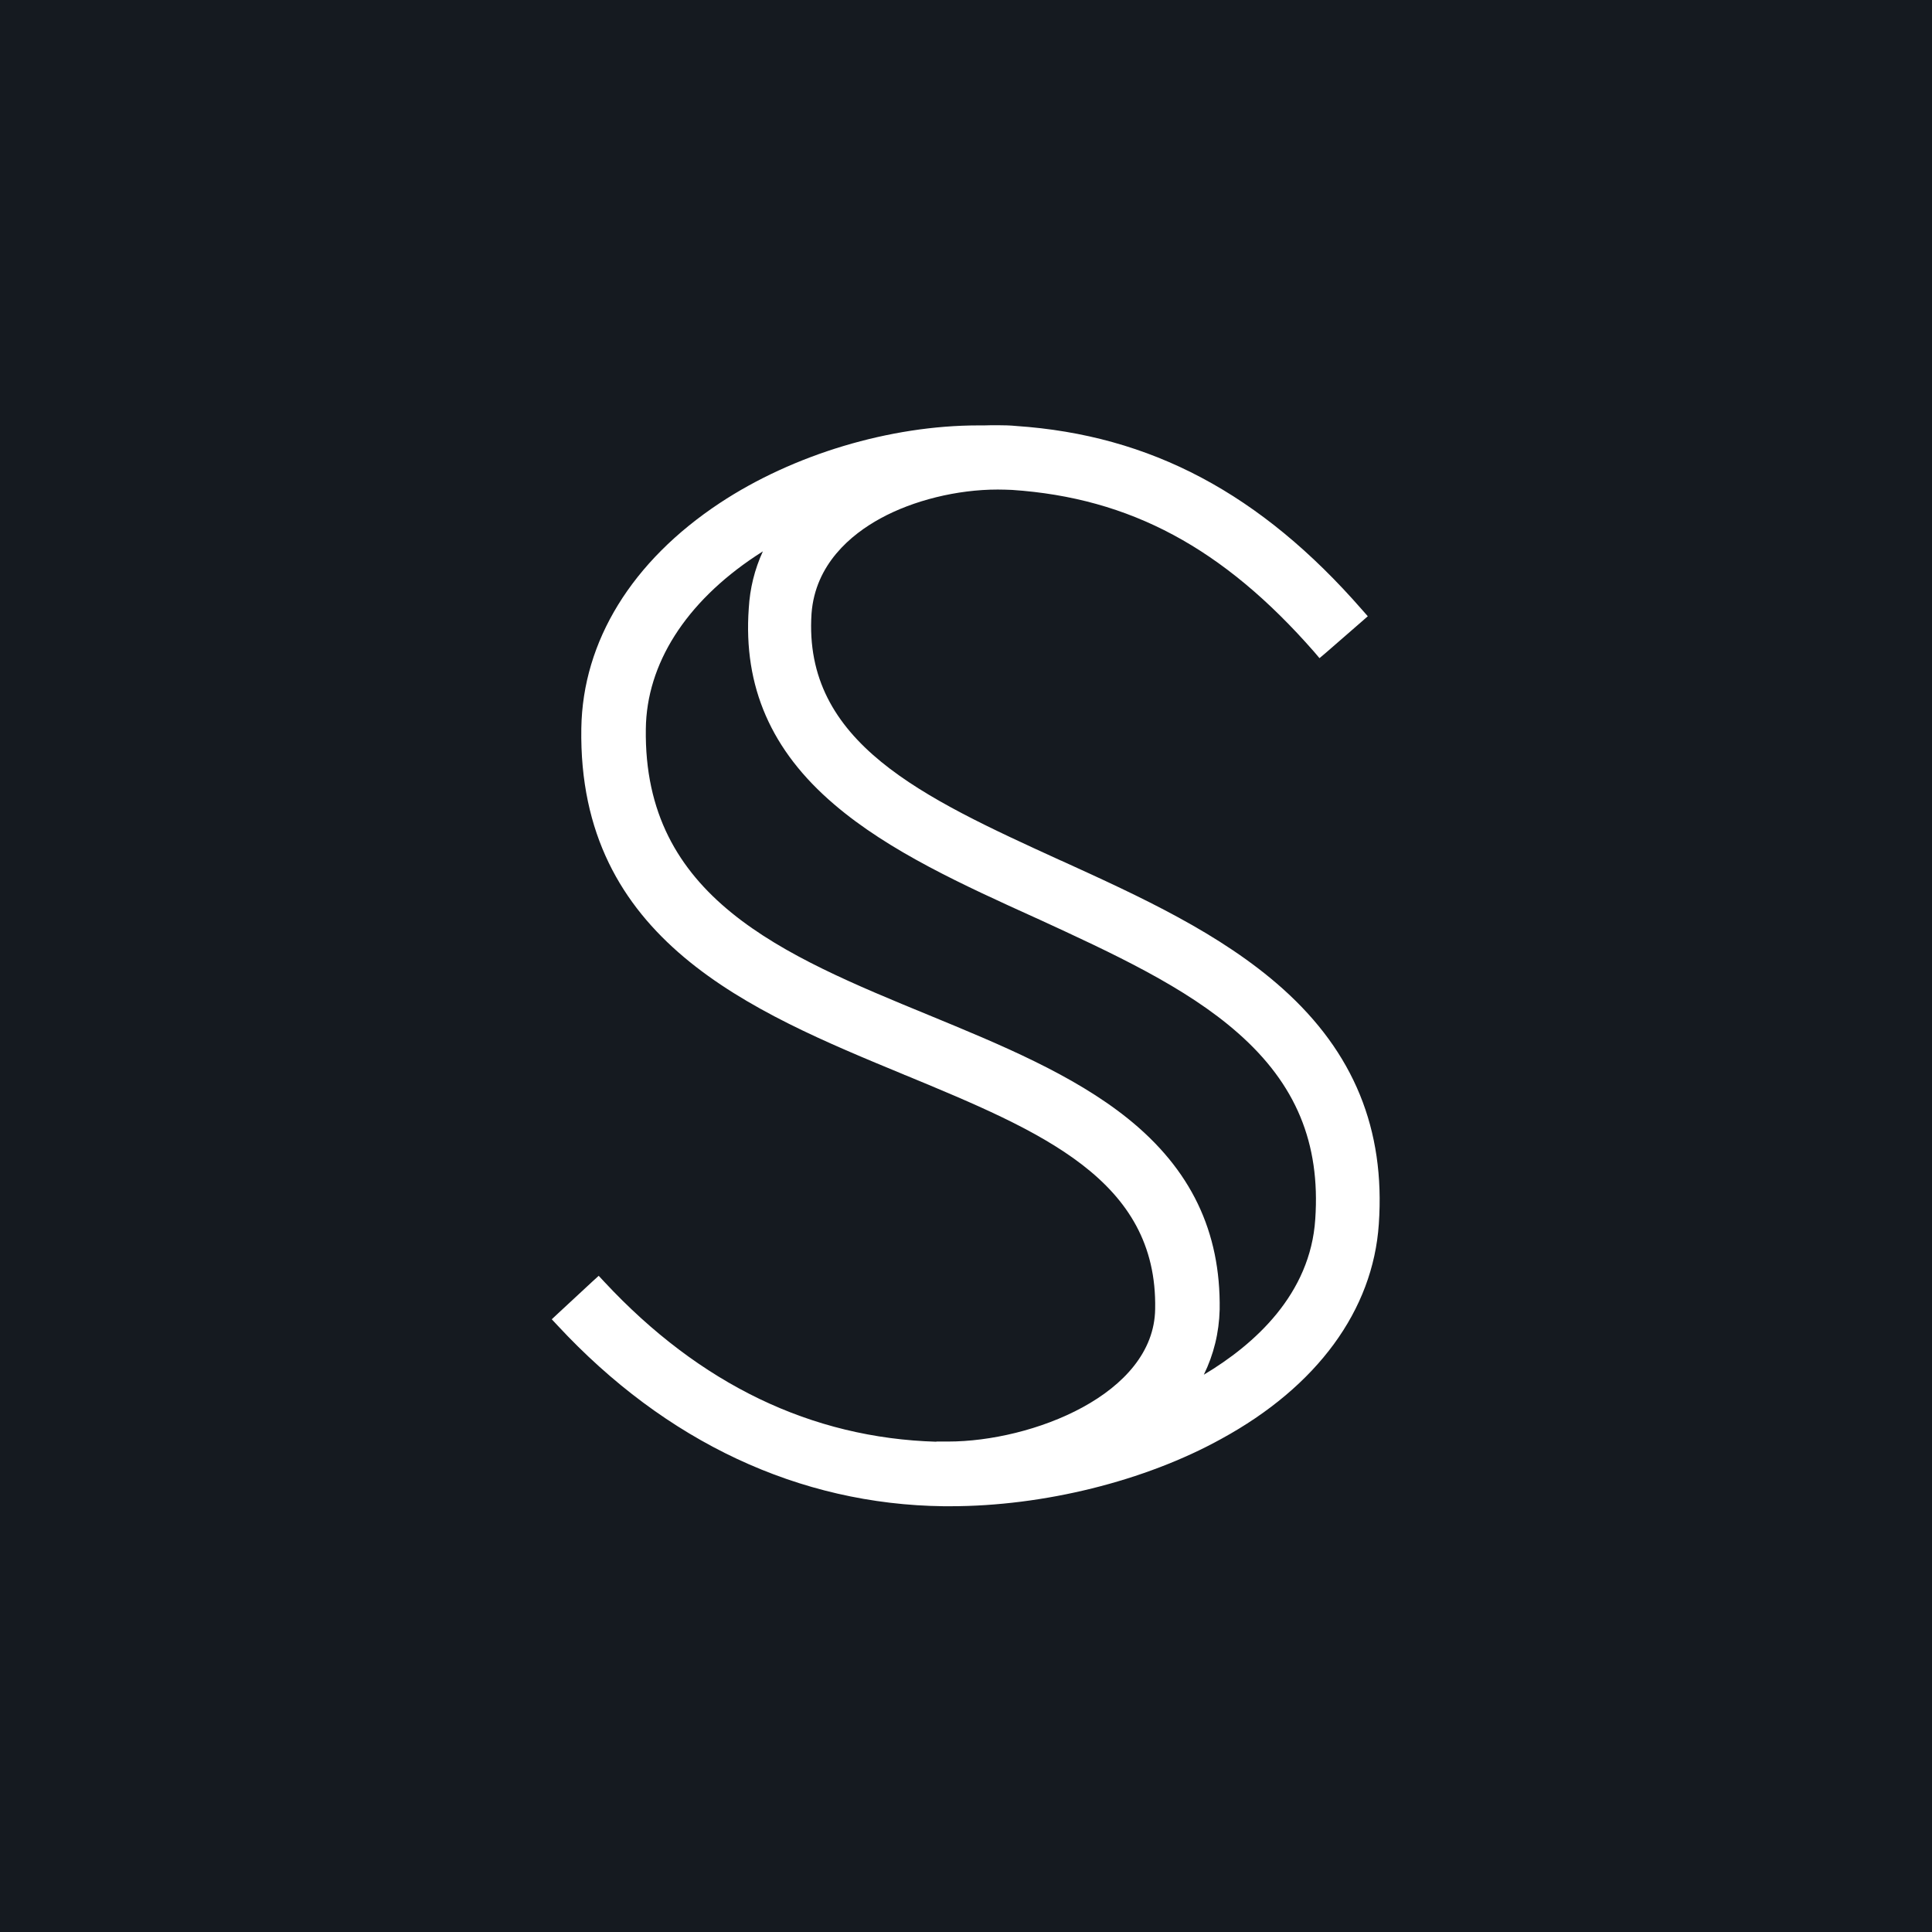 <svg width="64" height="64" viewBox="0 0 64 64" fill="none" xmlns="http://www.w3.org/2000/svg">
<rect width="64" height="64" fill="#151A20"/>
<path d="M42.488 32.749C40.441 30.919 37.76 29.697 35.163 28.514L35.143 28.507C30.562 26.415 26.602 24.605 26.883 20.324C27.005 18.693 28.189 17.707 29.161 17.176C30.255 16.575 31.707 16.217 33.051 16.217C33.211 16.217 33.371 16.223 33.525 16.229C37.434 16.492 40.518 18.149 43.531 21.591L43.71 21.802L43.922 21.623L45.099 20.599L45.31 20.414L45.124 20.203C41.765 16.351 38.118 14.412 33.659 14.111C33.467 14.092 33.262 14.086 33.038 14.086C32.904 14.086 32.757 14.086 32.603 14.092H32.411C29.487 14.092 26.282 15.052 23.844 16.664C20.933 18.59 19.302 21.239 19.257 24.125C19.142 31.143 24.881 33.504 29.942 35.596L29.954 35.603L30.006 35.622C34.484 37.478 38.349 39.077 38.266 43.364C38.227 46.192 34.184 47.753 31.407 47.753H31.292H31.017V47.759C26.877 47.638 23.179 45.853 20.024 42.468L19.833 42.263L19.628 42.449L18.483 43.511L18.278 43.703L18.47 43.908C22.053 47.766 26.474 49.839 31.26 49.896H31.477C34.567 49.896 37.926 49.065 40.46 47.663C43.634 45.929 45.483 43.402 45.675 40.549C45.892 37.414 44.849 34.861 42.488 32.749ZM27.632 26.645C29.455 28.207 31.925 29.326 34.312 30.408L34.356 30.427C36.884 31.591 39.276 32.692 41.01 34.221C42.93 35.91 43.742 37.868 43.57 40.382C43.41 42.871 41.561 44.535 39.878 45.539C40.204 44.874 40.383 44.151 40.403 43.383C40.441 40.798 39.449 38.732 37.364 37.055C35.54 35.59 33.121 34.598 30.78 33.632C25.911 31.63 21.311 29.736 21.394 24.144C21.419 21.994 22.712 19.959 25.034 18.418C25.111 18.366 25.188 18.315 25.271 18.264C24.996 18.865 24.842 19.492 24.804 20.151C24.618 22.743 25.546 24.867 27.632 26.645Z" fill="white"/>
</svg>
